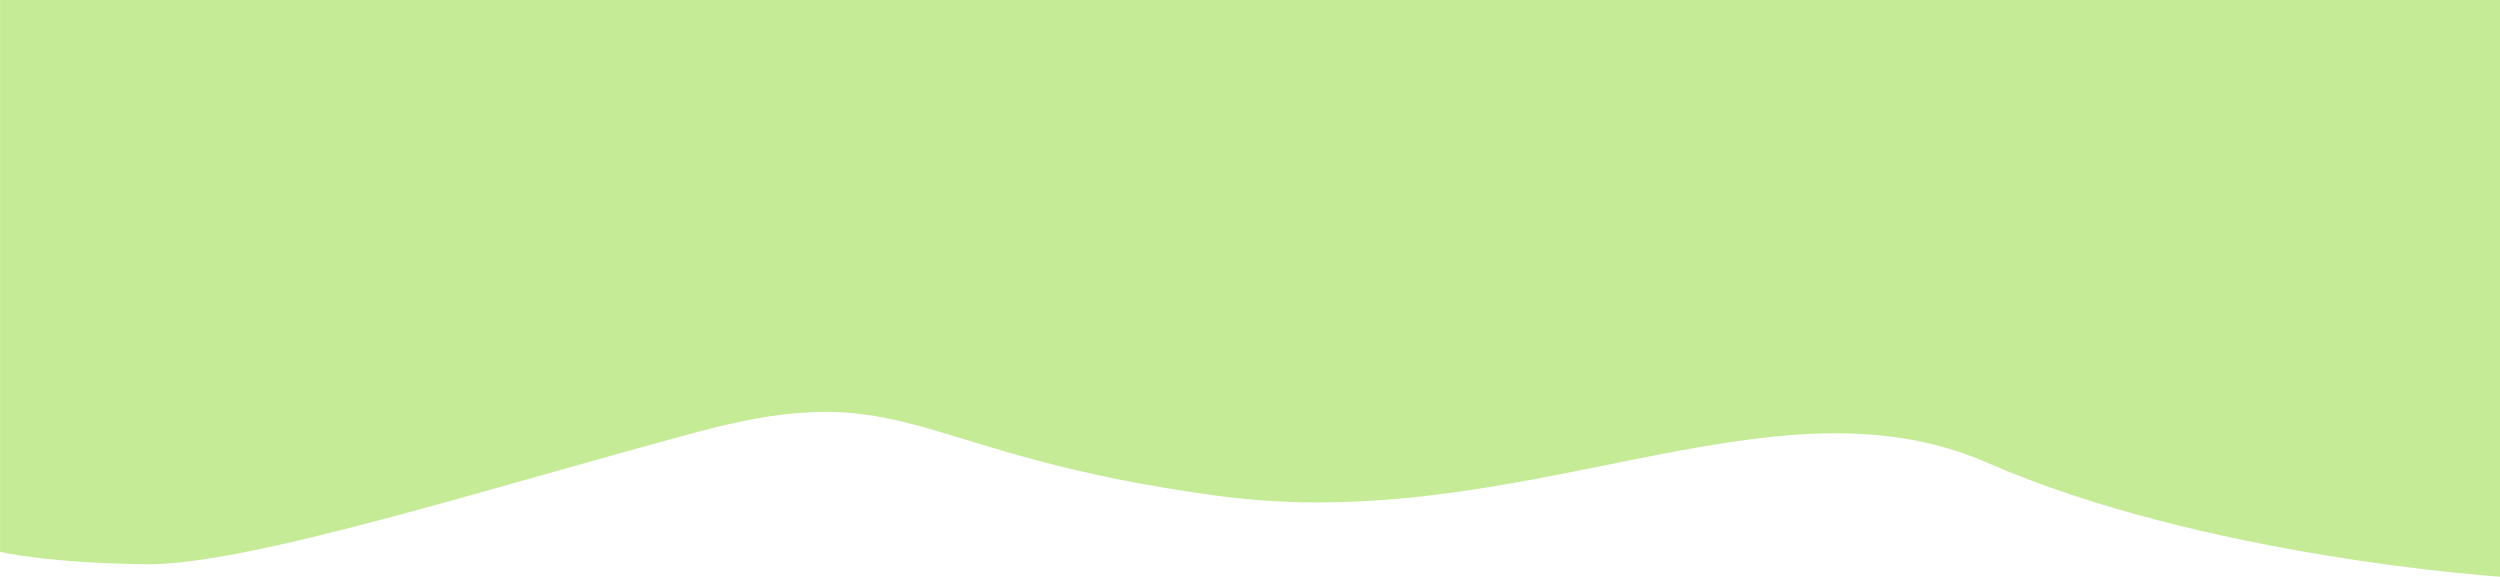 <svg xmlns="http://www.w3.org/2000/svg" width="750" height="173" viewBox="0 0 750 173">
  <defs>
    <style>
      .cls-1 {
        fill: #c5eb97;
        fill-rule: evenodd;
      }
    </style>
  </defs>
  <path id="recruit_bg02_sp" class="cls-1" d="M750.016,9498.01s-88.83-5.77-153.907-34.22-139,22.32-230.861,9.95-92.125-36.26-155.469-19.29-135.731,40.32-166.407,39.83-43.36-3.74-43.36-3.74V9325h750v173.01Z" transform="translate(0 -9325)"/>
</svg>
